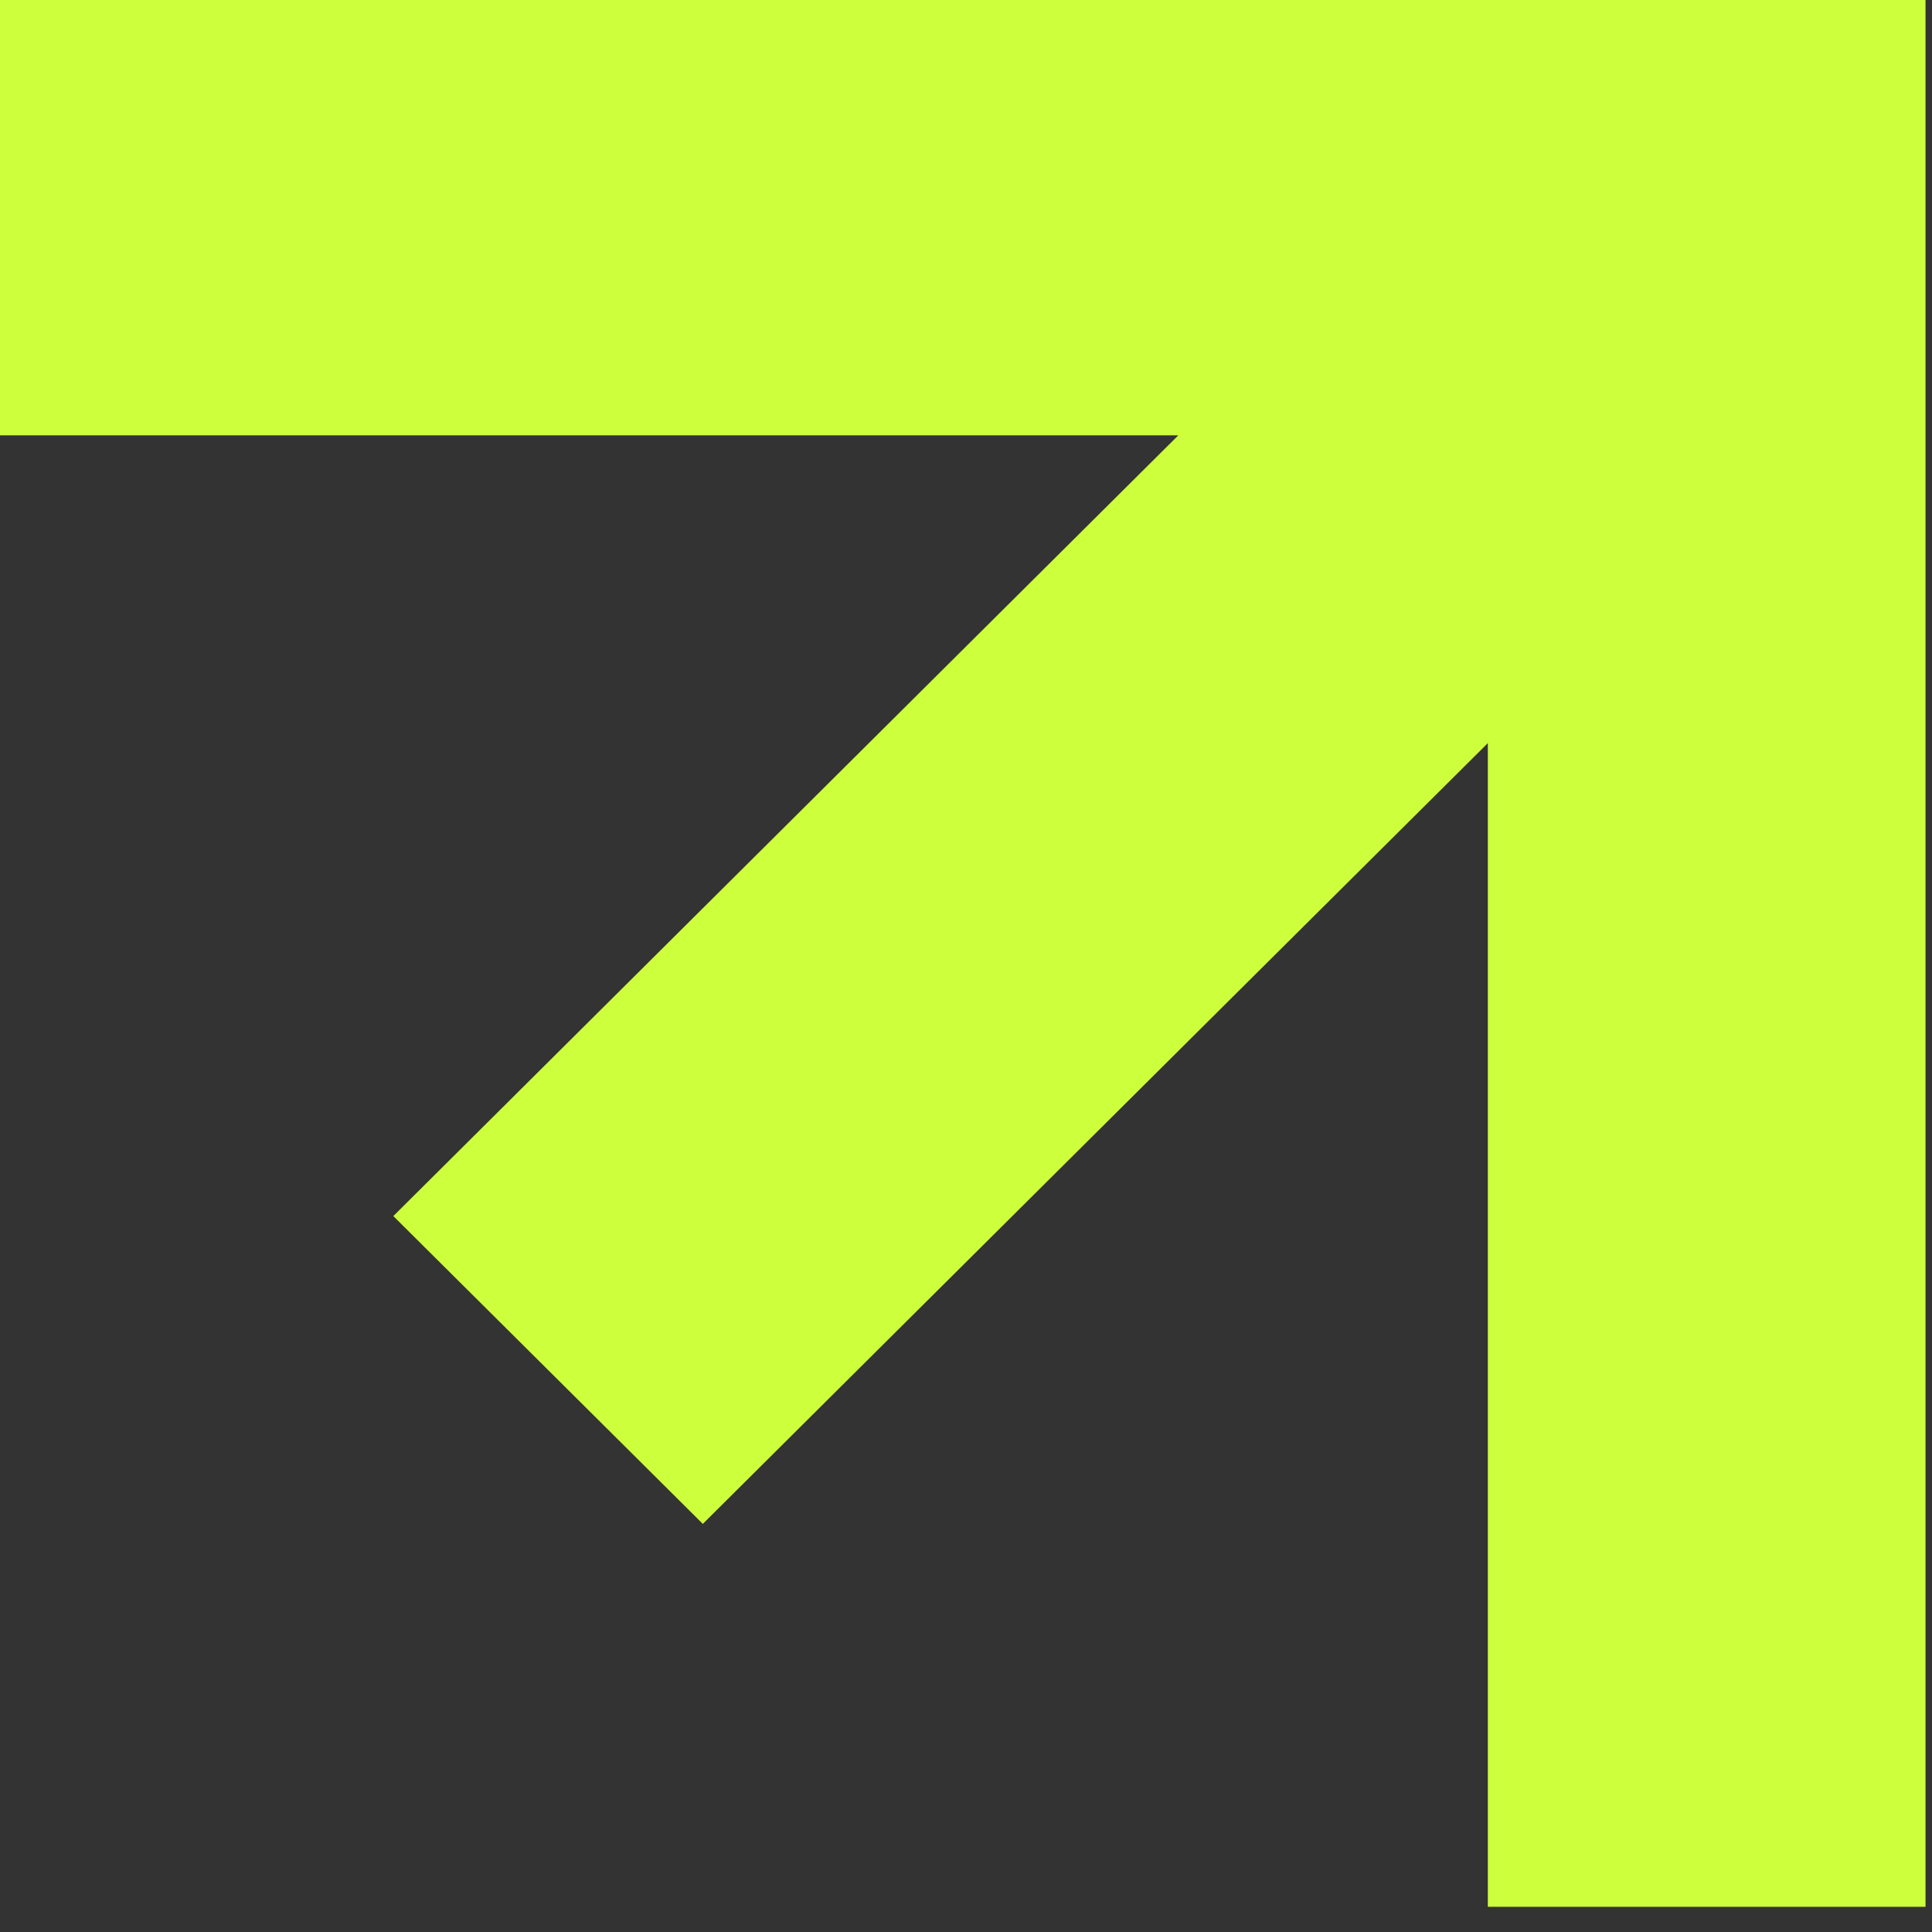 <?xml version="1.0" encoding="utf-8"?>
<svg xmlns="http://www.w3.org/2000/svg" fill="none" height="100%" overflow="visible" preserveAspectRatio="none" style="display: block;" viewBox="0 0 68 68" width="100%">
<rect x="0" y="0" width="68" height="68" fill="#333333" stroke="none"/>
<path d="M0 0V15.322H41.473L13.844 42.802L24.737 53.636L52.367 26.156V67.113H67.772V0H0Z" fill="#CDFF3C" id="Vector"/>
</svg>